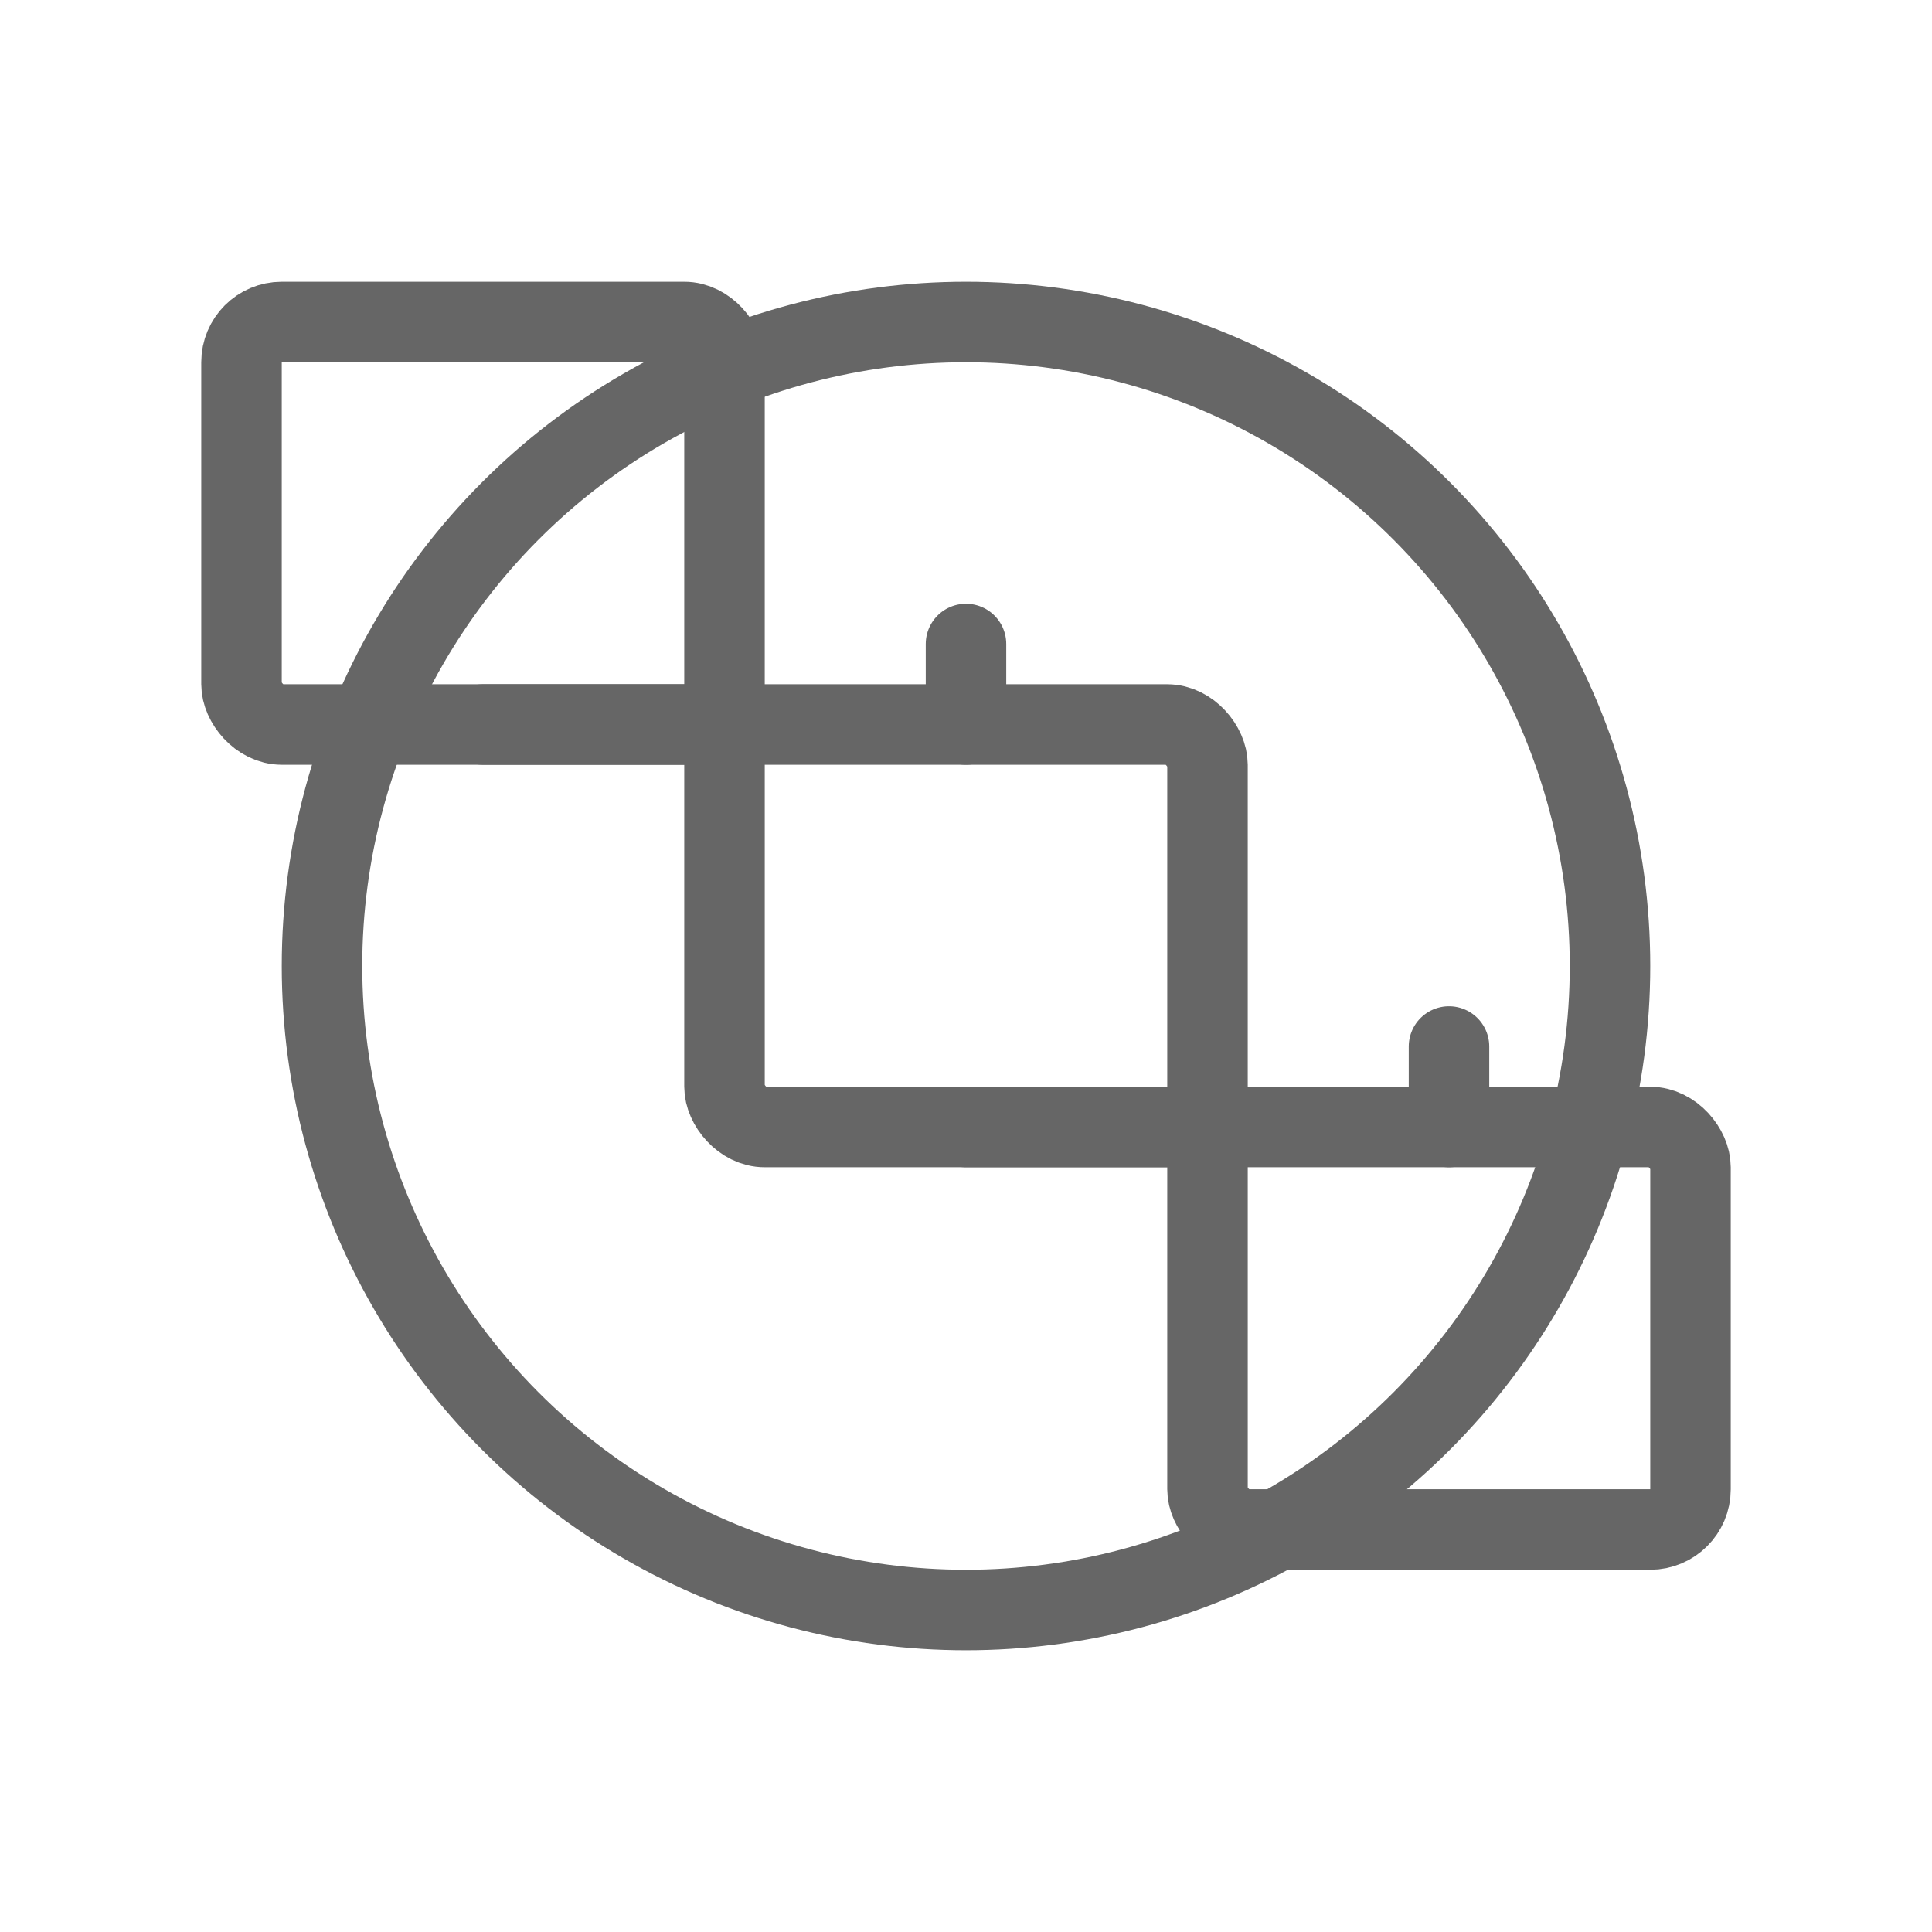 <svg width="48" height="48" viewBox="0 0 48 48" fill="none" xmlns="http://www.w3.org/2000/svg">
  <rect x="6" y="8" width="12" height="10" rx="1" stroke="#666666" stroke-width="2" stroke-linejoin="round"/>
  <rect x="18" y="18" width="12" height="10" rx="1" stroke="#666666" stroke-width="2" stroke-linejoin="round"/>
  <rect x="30" y="28" width="12" height="10" rx="1" stroke="#666666" stroke-width="2" stroke-linejoin="round"/>
  <path d="M12 18L18 18" stroke="#666666" stroke-width="2" stroke-linecap="round"/>
  <path d="M24 28L30 28" stroke="#666666" stroke-width="2" stroke-linecap="round"/>
  <path d="M36 28L36 26" stroke="#666666" stroke-width="2" stroke-linecap="round"/>
  <path d="M24 18L24 16" stroke="#666666" stroke-width="2" stroke-linecap="round"/>
  <circle cx="24" cy="24" r="16" stroke="#666666" stroke-width="2"/>
</svg>